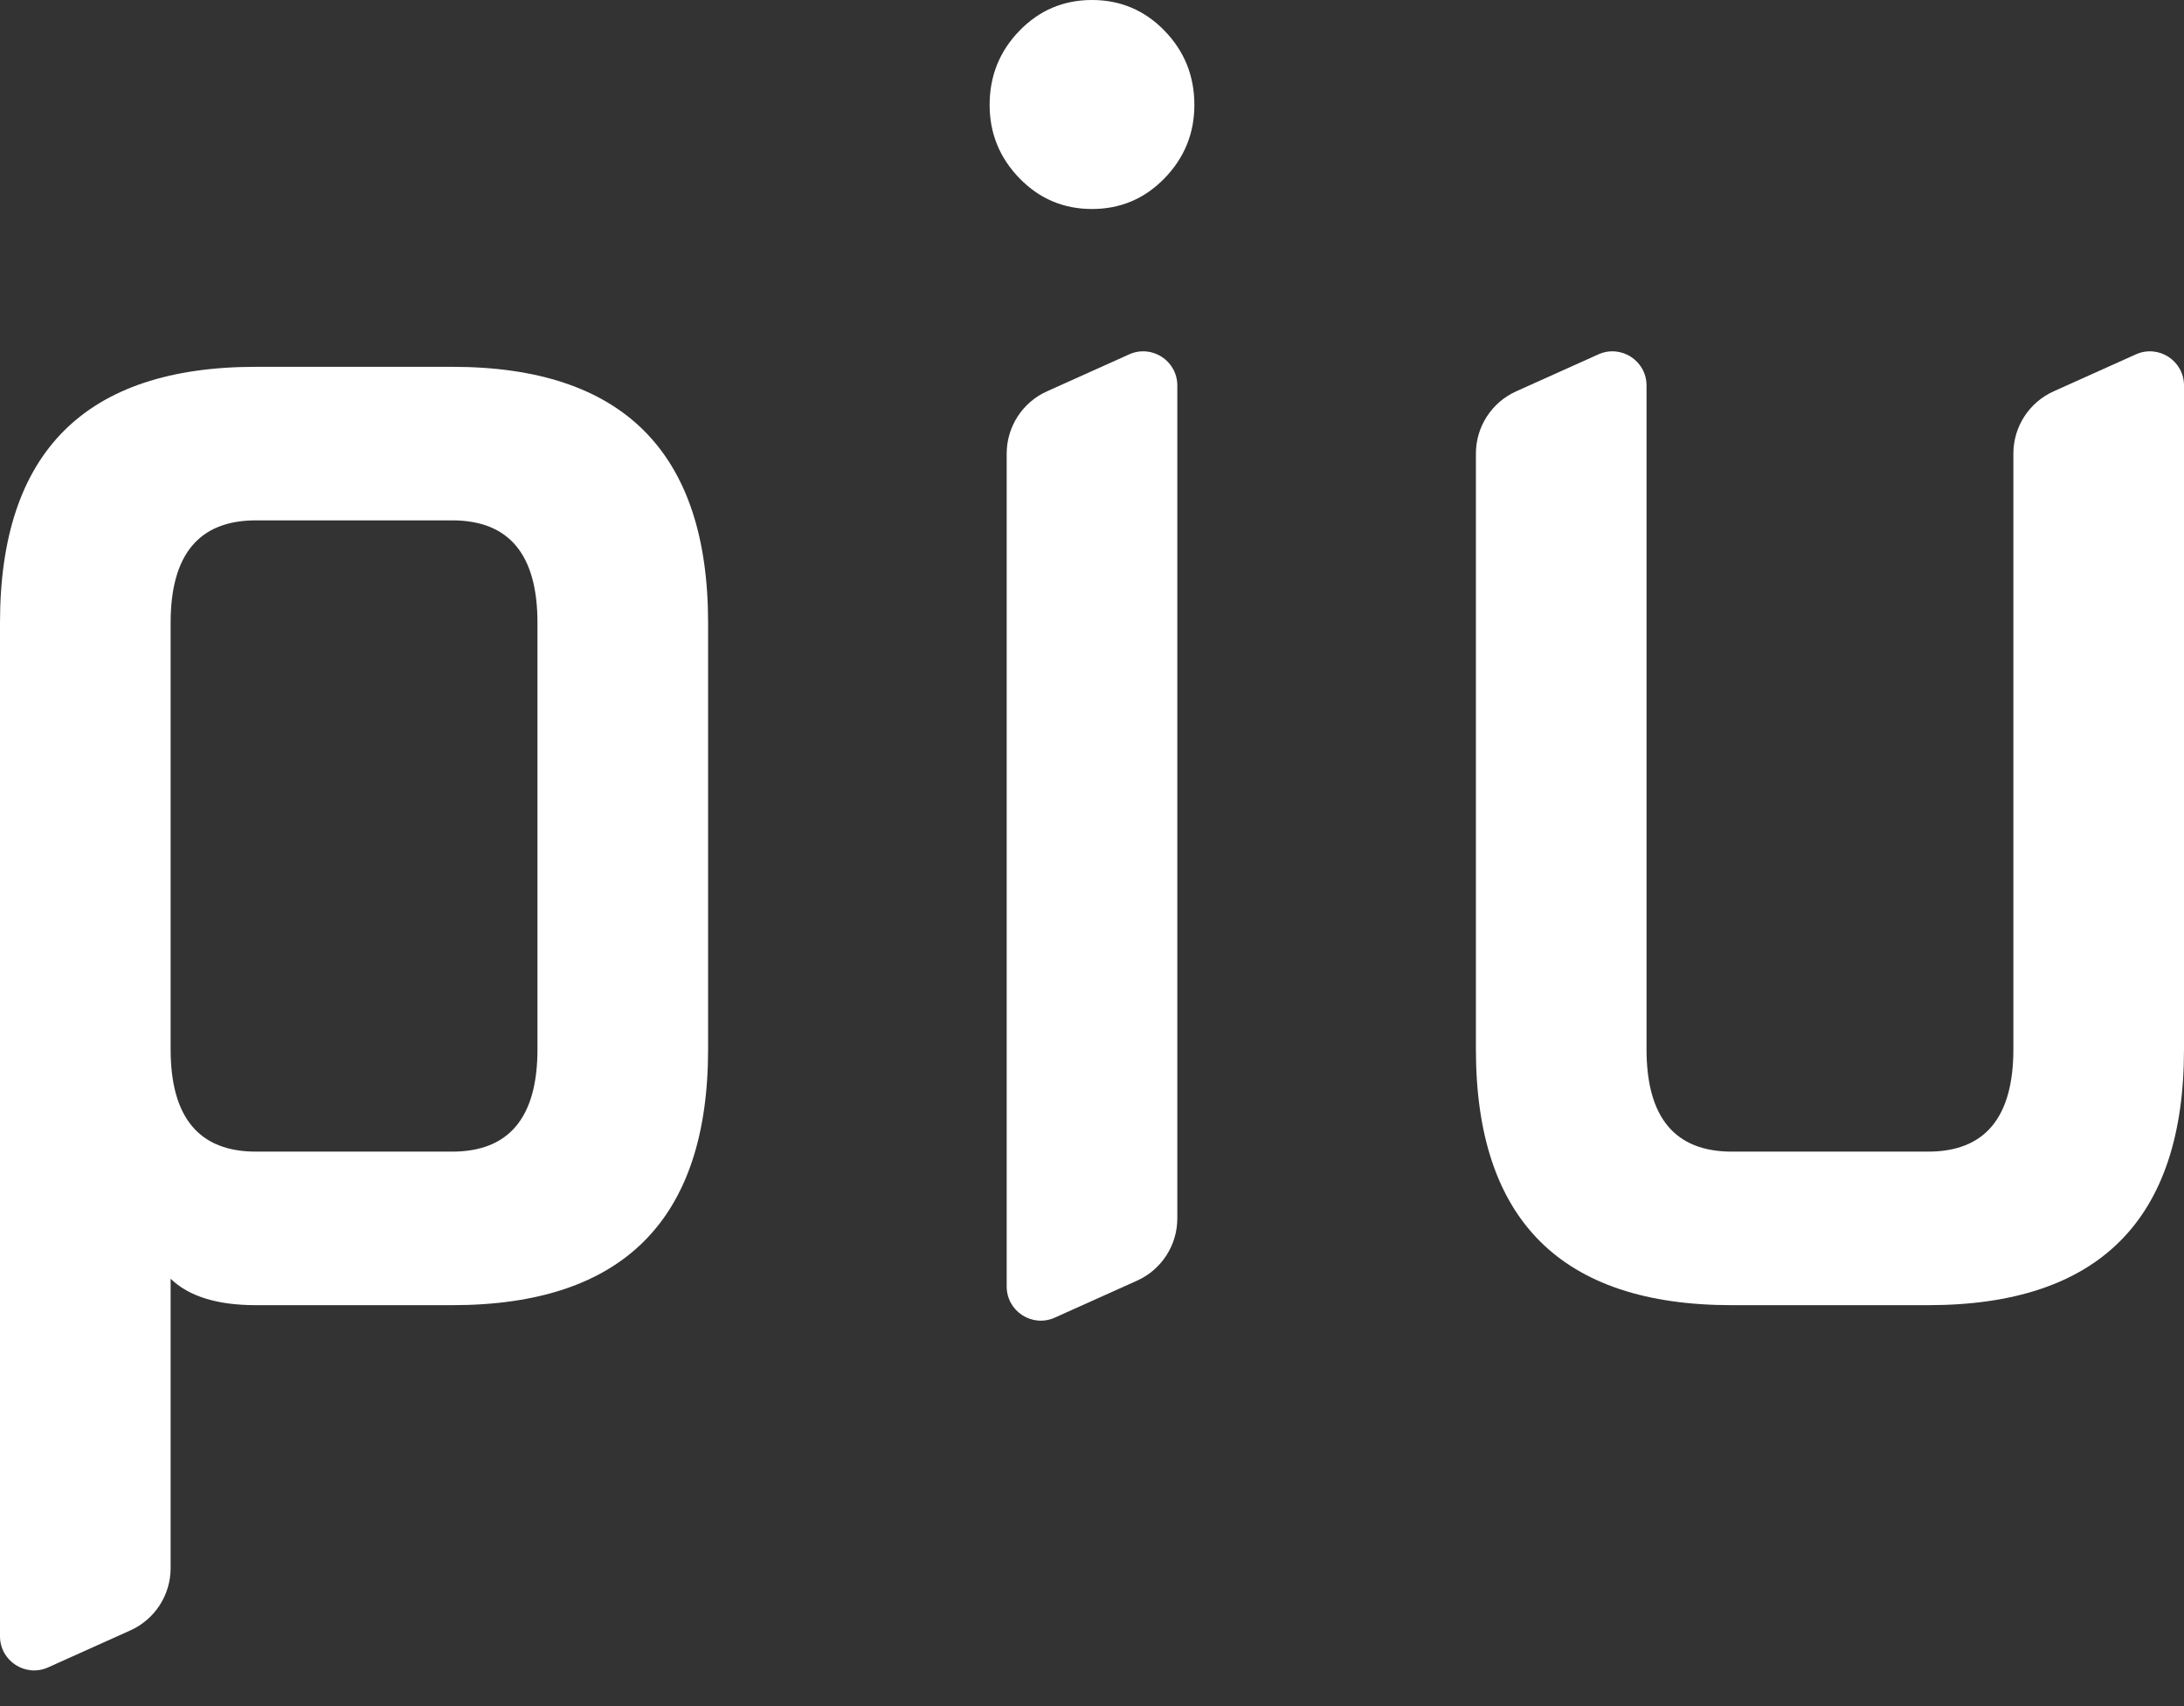 <svg width="64" height="50" viewBox="0 0 64 50" fill="none" xmlns="http://www.w3.org/2000/svg">
<rect x="0" y="0" width="64" height="50" fill="#333333" stroke="none"/>
<path d="M7.5 38.25C6.367 38.25 5.533 37.992 5 37.475V45.957C5 46.744 4.538 47.458 3.821 47.781L1.41 48.865C0.749 49.163 0 48.679 0 47.953V18.25C0 13.25 2.5 10.75 7.5 10.75H13.25C18.25 10.75 20.75 13.25 20.75 18.25V30.75C20.75 35.75 18.25 38.25 13.25 38.25H7.5ZM7.5 33.75H13.25C14.917 33.75 15.75 32.75 15.75 30.75V18.25C15.75 16.25 14.917 15.25 13.25 15.25H7.5C5.833 15.25 5 16.25 5 18.25V30.75C5 32.75 5.833 33.75 7.5 33.75Z" fill="white"/>
<path d="M29.875 5.225C29.292 4.625 29 3.908 29 3.075C29 2.225 29.292 1.5 29.875 0.9C30.458 0.3 31.167 0 32 0C32.833 0 33.542 0.3 34.125 0.9C34.708 1.5 35 2.225 35 3.075C35 3.908 34.708 4.625 34.125 5.225C33.542 5.825 32.833 6.125 32 6.125C31.167 6.125 30.458 5.825 29.875 5.225ZM30.91 38.615C30.249 38.913 29.5 38.429 29.5 37.703V13.293C29.5 12.506 29.962 11.792 30.679 11.469L33.09 10.385C33.751 10.087 34.5 10.571 34.5 11.297V35.707C34.5 36.494 34.038 37.208 33.321 37.531L30.91 38.615Z" fill="white"/>
<path d="M50.75 38.25C45.75 38.25 43.25 35.75 43.25 30.75V13.293C43.25 12.506 43.712 11.792 44.429 11.469L46.84 10.385C47.501 10.087 48.25 10.571 48.25 11.297V30.75C48.25 32.75 49.083 33.75 50.75 33.75H56.5C58.167 33.75 59 32.75 59 30.75V13.293C59 12.506 59.462 11.792 60.179 11.469L62.59 10.385C63.251 10.087 64 10.571 64 11.297V30.75C64 35.75 61.5 38.25 56.5 38.25H50.75Z" fill="white"/>
</svg>
